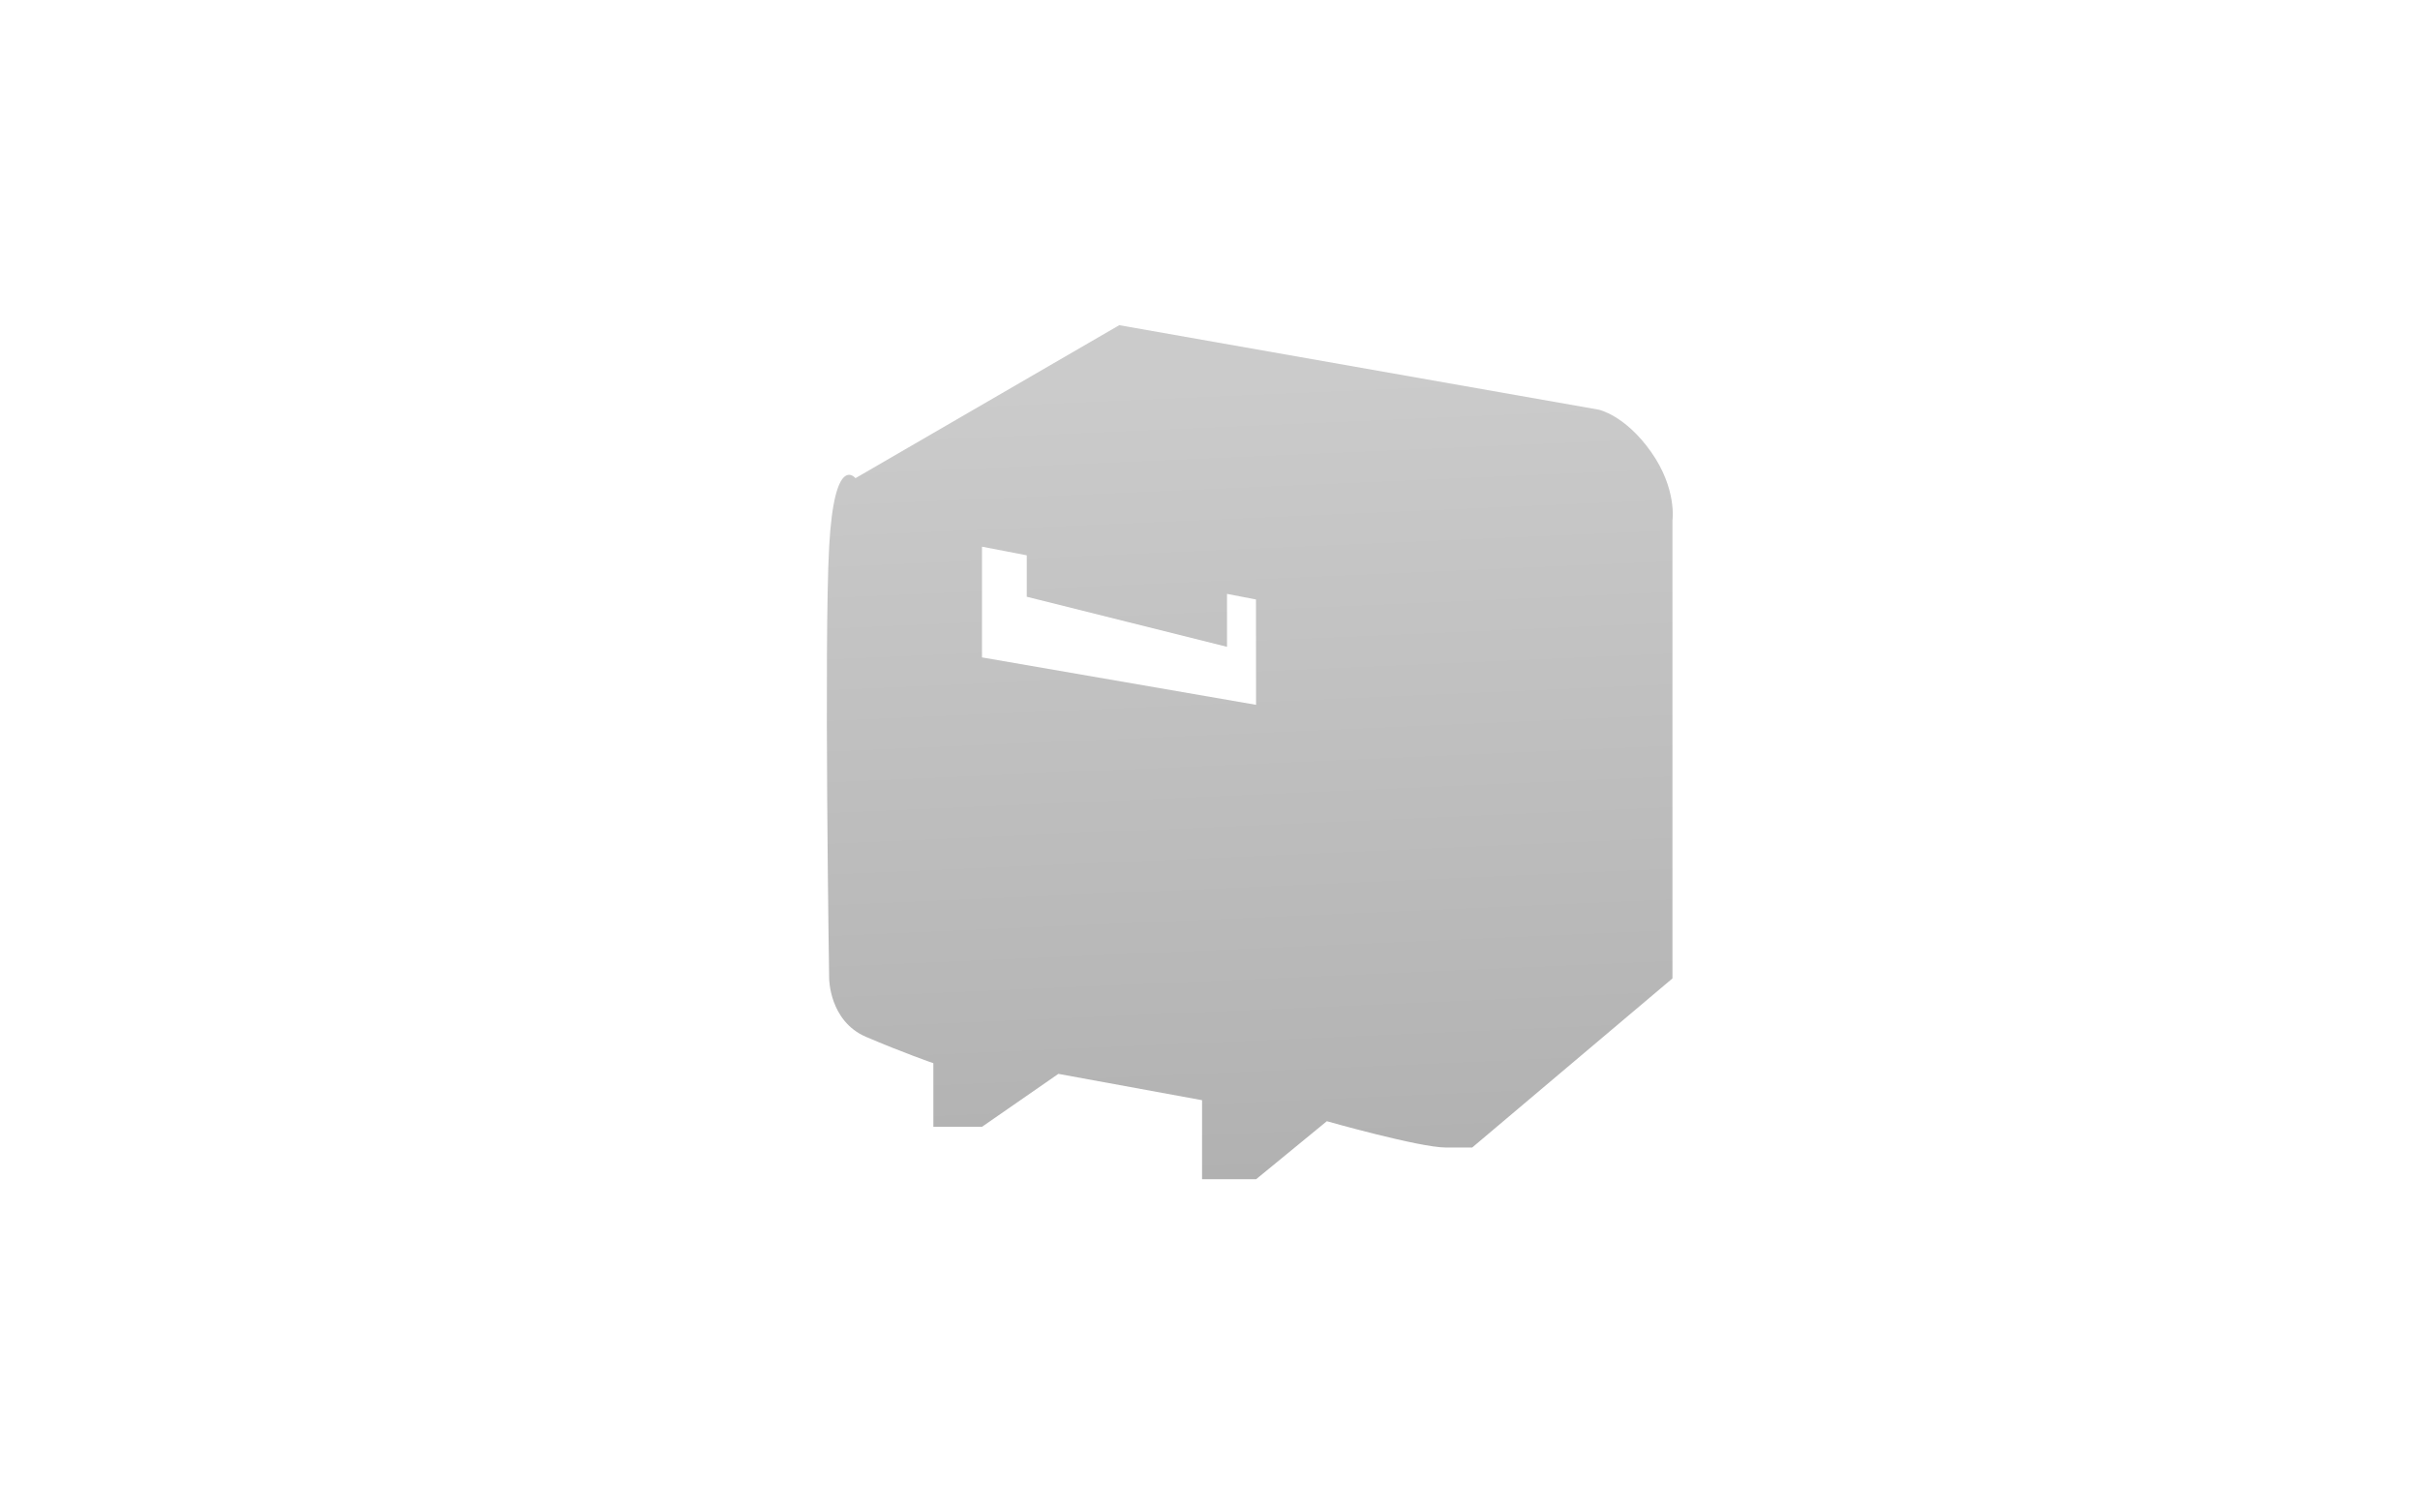 <svg id="レイヤー_1" data-name="レイヤー 1" xmlns="http://www.w3.org/2000/svg" xmlns:xlink="http://www.w3.org/1999/xlink" viewBox="0 0 320 200"><defs><style>.cls-1{fill:url(#GreenHouseアイコングレー);}</style><linearGradient id="GreenHouseアイコングレー" x1="163.31" y1="50.29" x2="169.31" y2="188.29" gradientUnits="userSpaceOnUse"><stop offset="0" stop-color="#cbcbcb"/><stop offset="1" stop-color="#a9a9a9"/></linearGradient></defs><title>svg-cat-1073</title><path class="cls-1" d="M218.32,59.75c-3.45-4.88-6.93-5.58-6.93-5.58L148,43,113.12,63.23s-2.79-3.48-3.48,9.06,0,57.09,0,57.09,0,5.64,4.88,7.73,8.9,3.48,8.9,3.48V149h6.43l10.1-7,19,3.48v10.45h7.15l9.35-7.67s12.26,3.48,15.74,3.48h3.48l26.48-22.36V68.81S221.77,64.63,218.32,59.75ZM166.09,93.2l-36.24-6.27V72.29l5.92,1.14v5.48l26.48,6.62v-7l3.83.74Z"/></svg>